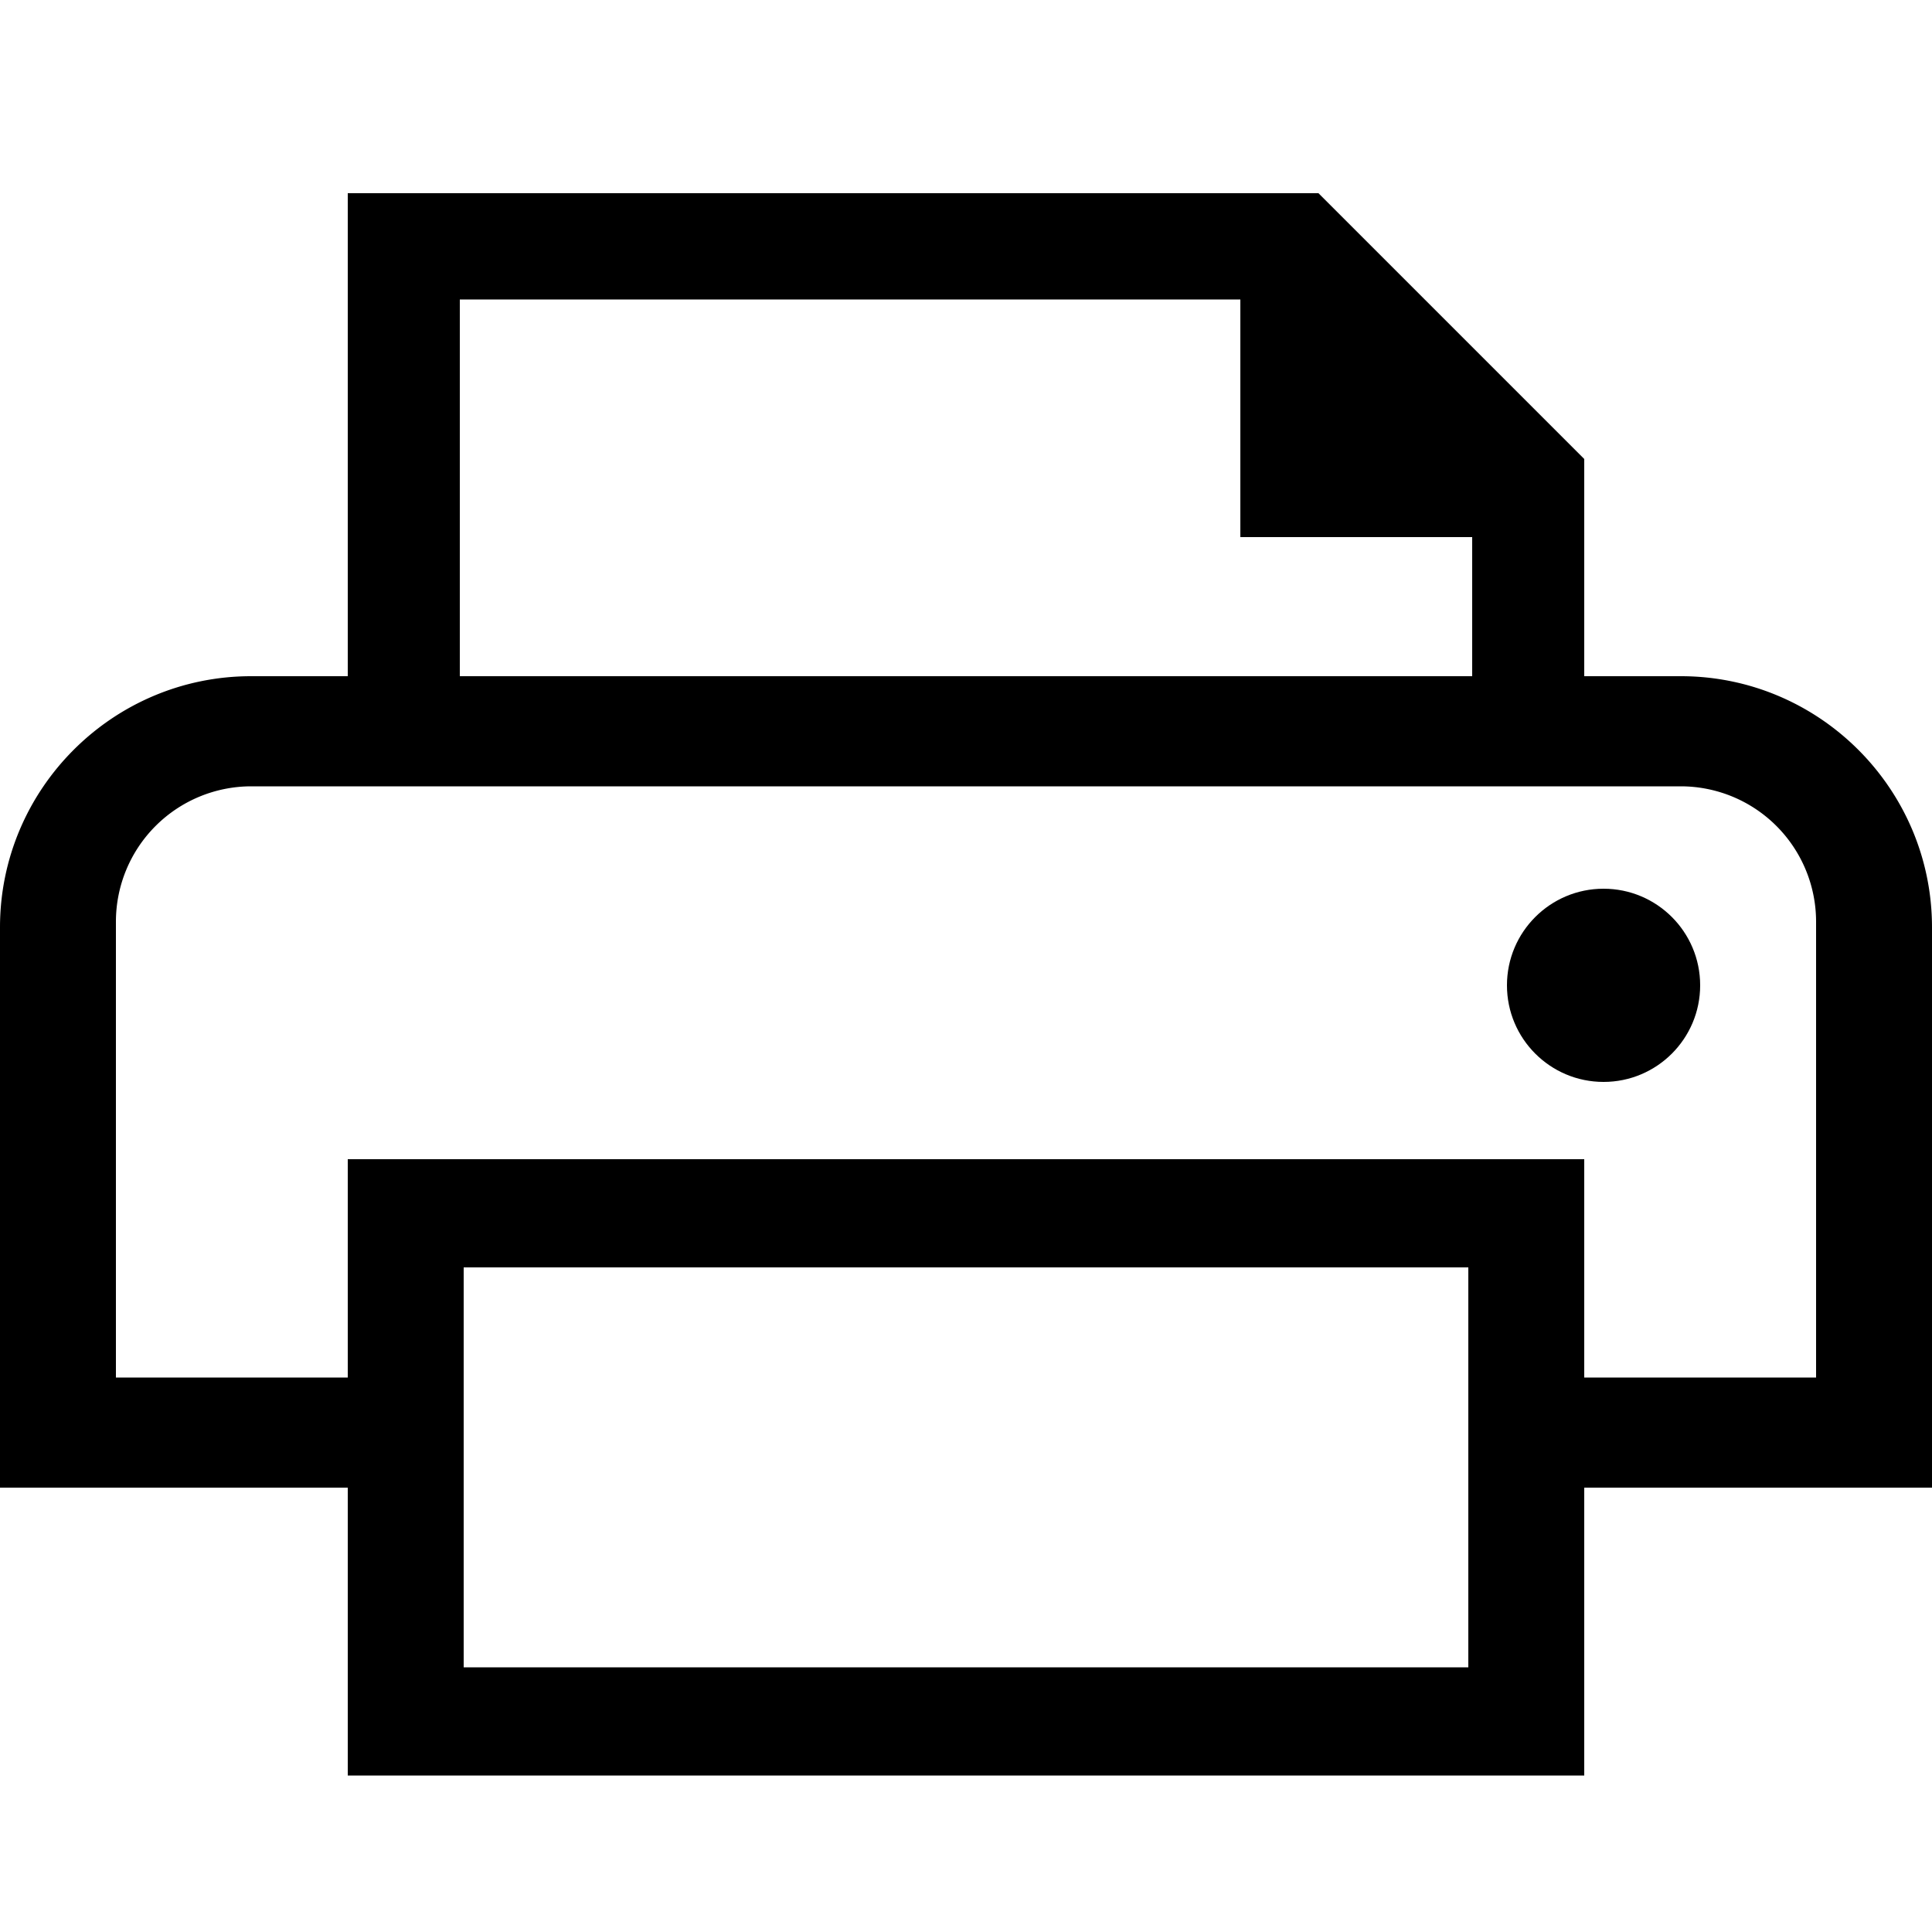 <?xml version="1.0" encoding="UTF-8"?> <svg xmlns="http://www.w3.org/2000/svg" id="icon" viewBox="0 0 1000 1000"><path d="M1000,480c0-71.68-58.32-130-130-130H820V237.57L682.43,100H180V350H130C58.32,350,0,408.32,0,480V770H180V919H820V770h180ZM238,155H642V278H762v72H238ZM760,863H240V656H760ZM940,713H820V600H180V713H60V477a70.08,70.08,0,0,1,70-70H870a70.08,70.08,0,0,1,70,70Z"></path><circle cx="830" cy="510" r="50"></circle></svg> 